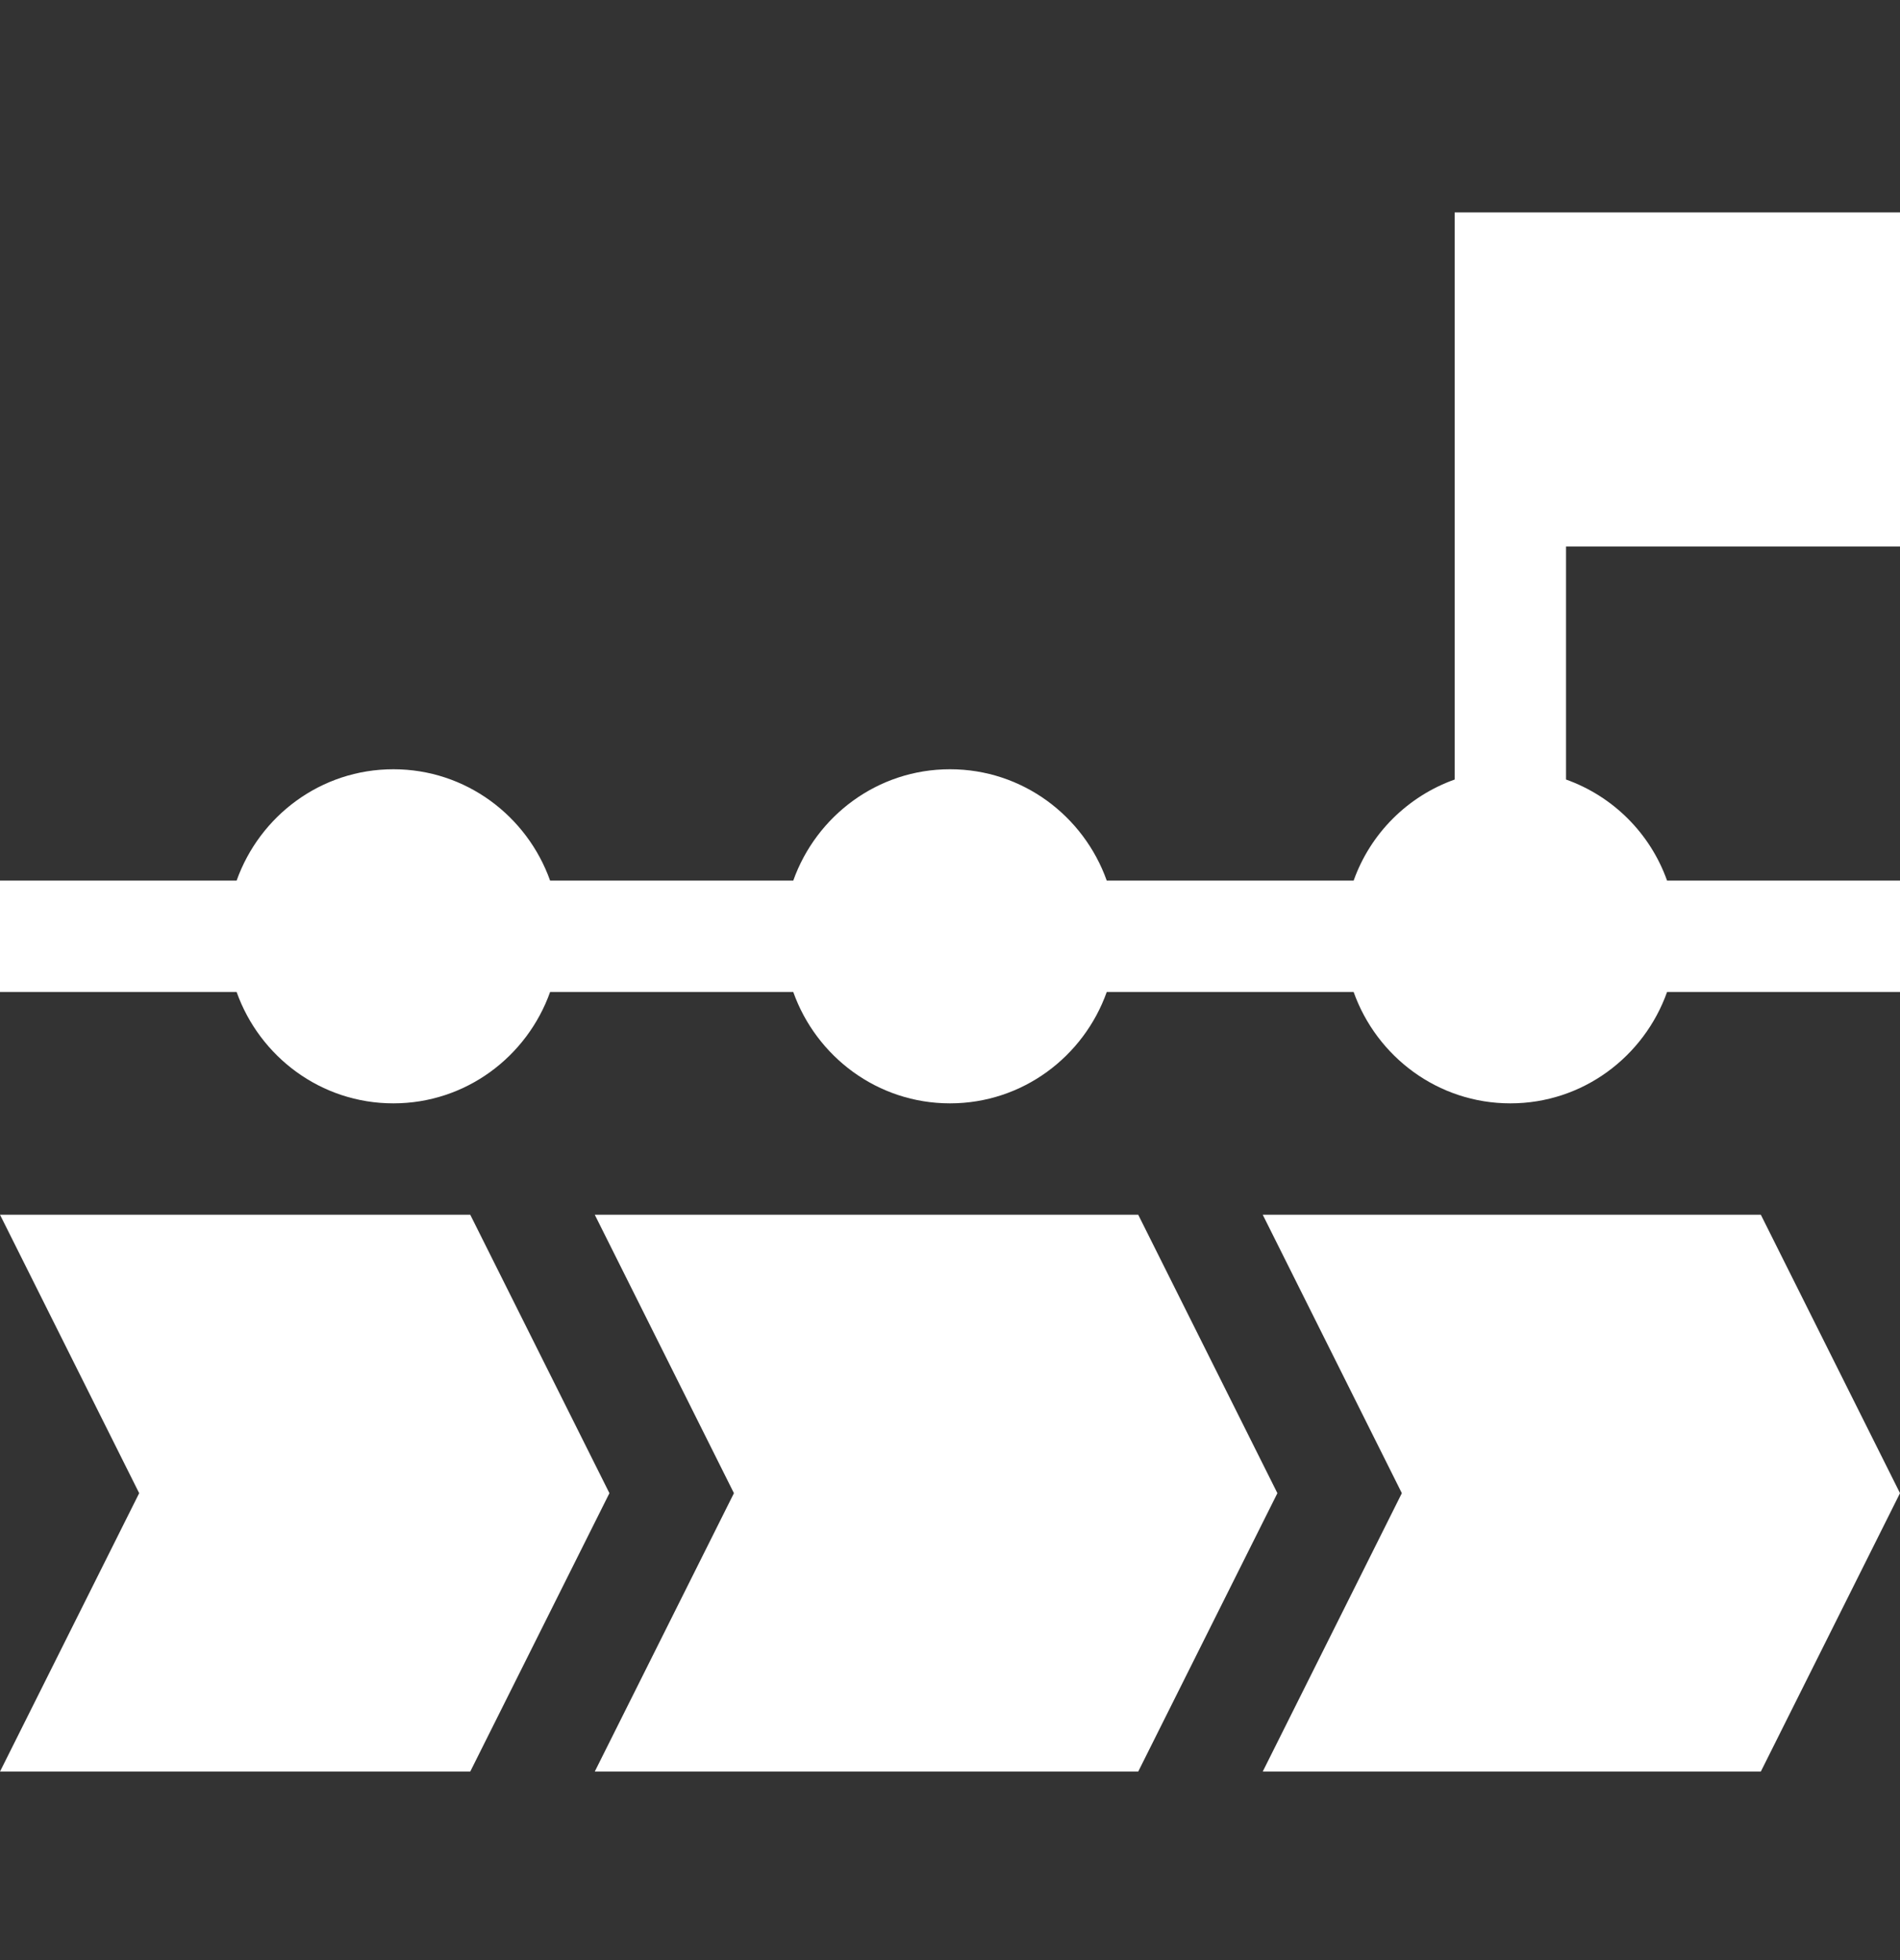 <?xml version="1.0" encoding="UTF-8"?>
<svg xmlns="http://www.w3.org/2000/svg" width="32" height="33" viewBox="0 0 32 33" fill="none">
  <rect x="0" y="0" width="32" height="33" fill="#333333" stroke="none"/>
  <g clip-path="url(#clip0_2155_2645)">
    <path d="M7.92 29.826L10.264 25.139L7.92 20.451H0L2.344 25.139L0 29.826H7.92Z" fill="white"></path>
    <path d="M12.361 25.139L10.017 29.826H19.17L21.514 25.139L19.17 20.451H10.017L12.361 25.139Z" fill="white"></path>
    <path d="M21.267 20.451L23.61 25.139L21.267 29.826H29.656L32 25.139L29.656 20.451H21.267Z" fill="white"></path>
    <path d="M6.625 18.576C7.846 18.576 8.877 17.79 9.265 16.701H13.36C13.748 17.79 14.779 18.576 16 18.576C17.221 18.576 18.252 17.79 18.64 16.701H22.798C23.186 17.79 24.217 18.576 25.438 18.576C26.658 18.576 27.689 17.79 28.077 16.701H32V14.826H28.077C27.794 14.032 27.169 13.407 26.375 13.124V9.201H32V3.576H24.5V13.124C23.706 13.407 23.081 14.032 22.798 14.826H18.64C18.252 13.737 17.221 12.951 16 12.951C14.779 12.951 13.748 13.737 13.36 14.826H9.265C8.877 13.737 7.846 12.951 6.625 12.951C5.404 12.951 4.373 13.737 3.985 14.826H0V16.701H3.985C4.373 17.79 5.404 18.576 6.625 18.576Z" fill="white"></path>
  </g>
  <defs>
    <clipPath id="clip0_2155_2645">
      <rect width="32" height="32" fill="white" transform="translate(0 0.701)"></rect>
    </clipPath>
  </defs>
</svg>
